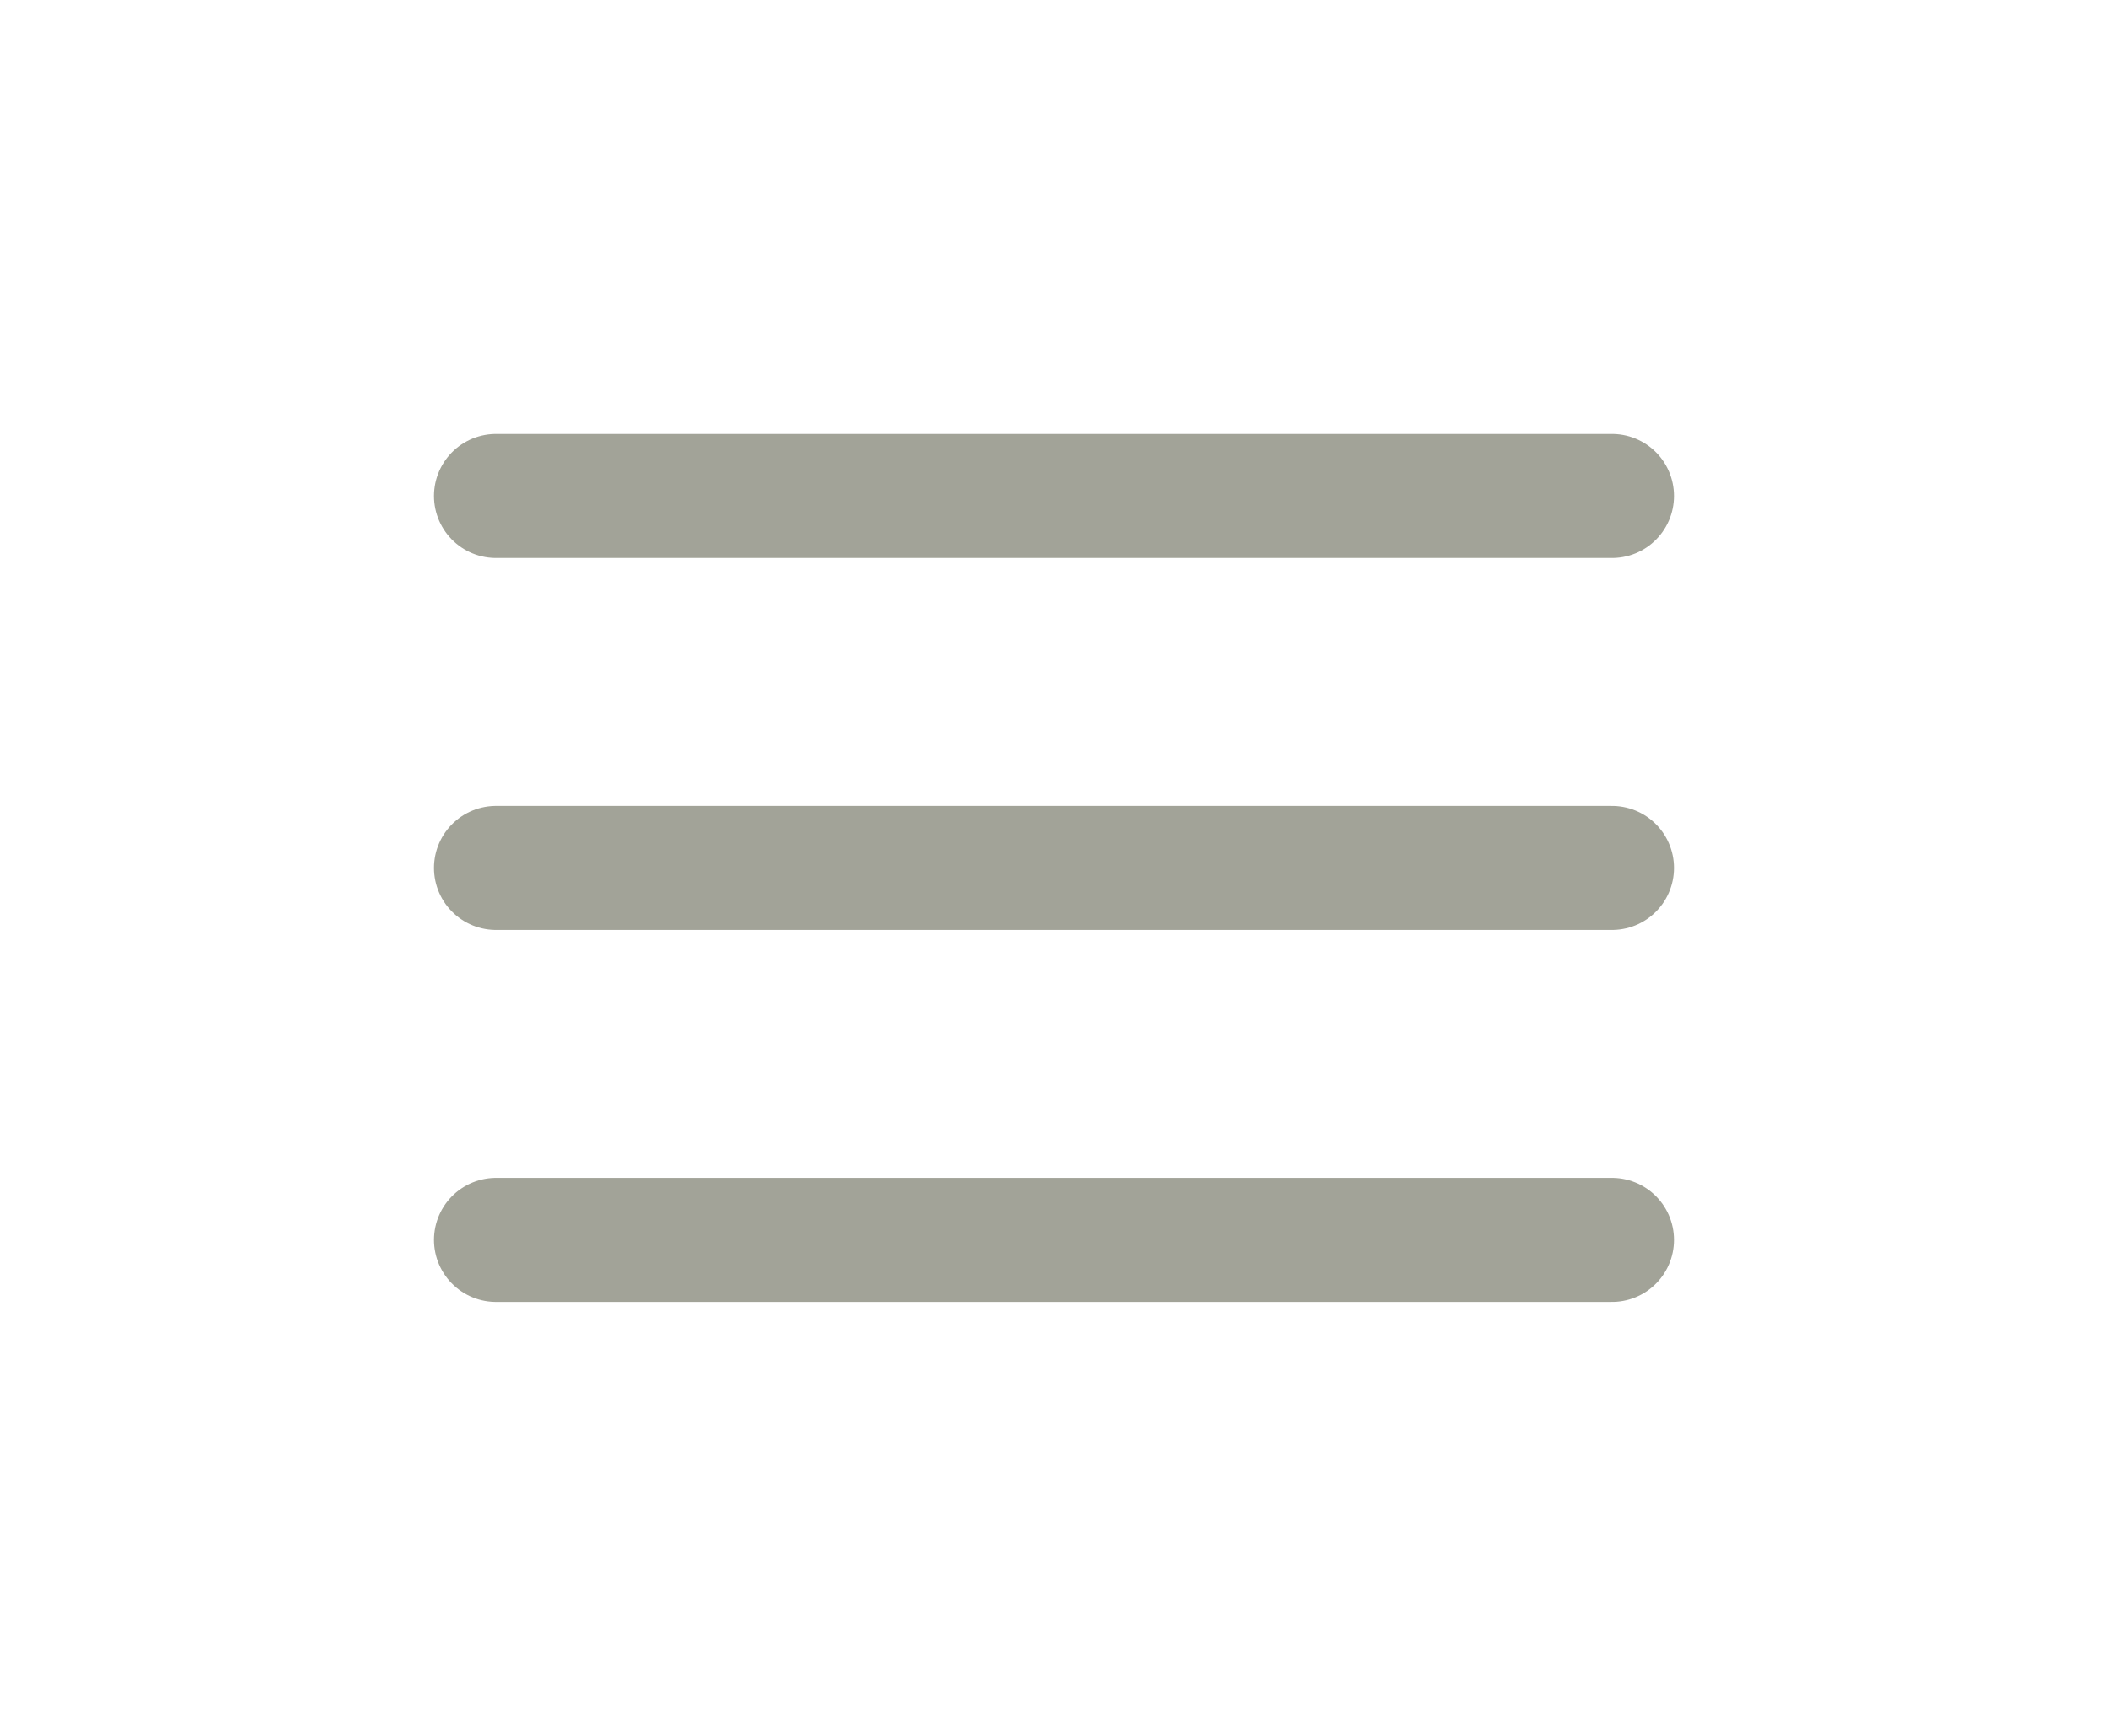 <svg width="34" height="28" viewBox="0 0 34 28" fill="none" xmlns="http://www.w3.org/2000/svg">
<path d="M8 8H26" stroke="#a2a398" stroke-width="2" stroke-linecap="round" stroke-linejoin="round"/>
<path d="M8 14H26" stroke="#a2a398" stroke-width="2" stroke-linecap="round" stroke-linejoin="round"/>
<path d="M8 20H26" stroke="#a2a398" stroke-width="2" stroke-linecap="round" stroke-linejoin="round"/>
</svg>
